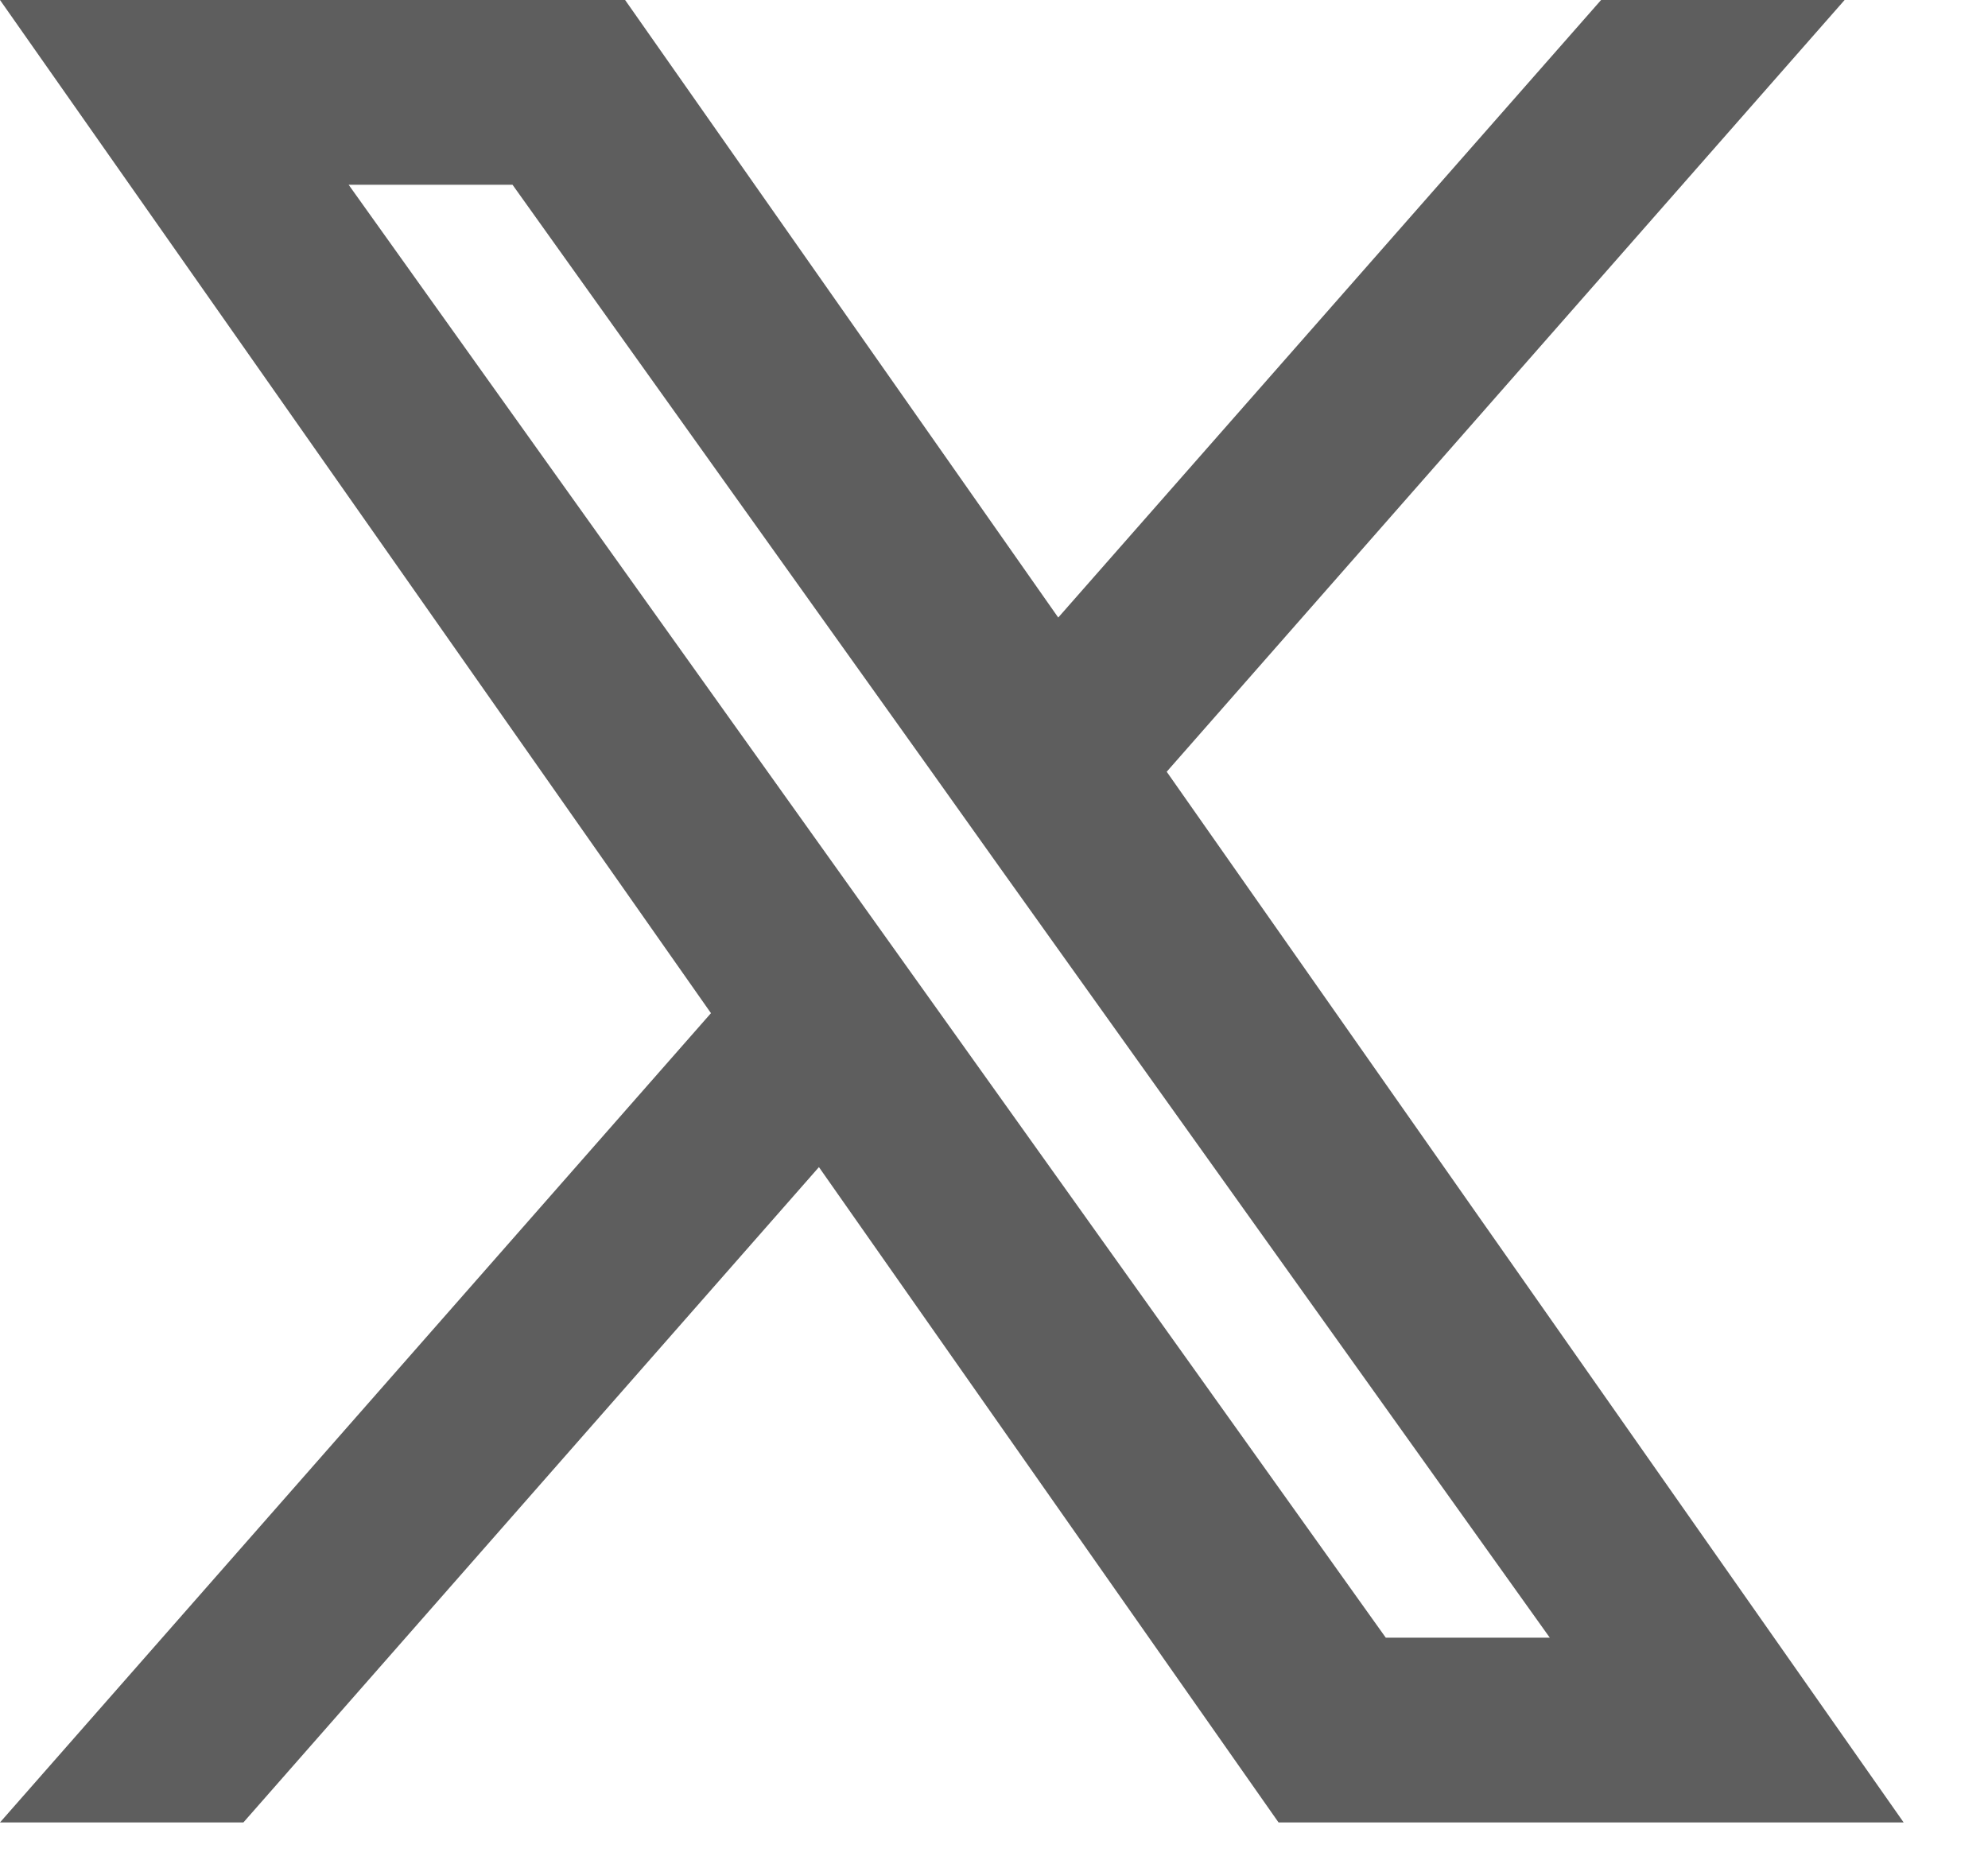 <?xml version="1.0" encoding="utf-8"?>
<svg xmlns="http://www.w3.org/2000/svg" fill="none" height="100%" overflow="visible" preserveAspectRatio="none" style="display: block;" viewBox="0 0 16 15" width="100%">
<path clip-rule="evenodd" d="M10.29 14.667L6.591 9.393L1.959 14.667H0L5.722 8.154L0 0H5.031L8.517 4.97L12.886 0H14.846L9.39 6.211L15.321 14.667H10.29ZM12.473 13.18H11.153L2.806 1.487H4.125L7.468 6.169L8.046 6.981L12.473 13.18Z" fill="#5E5E5E" fill-rule="evenodd" id="Vector"/>
</svg>